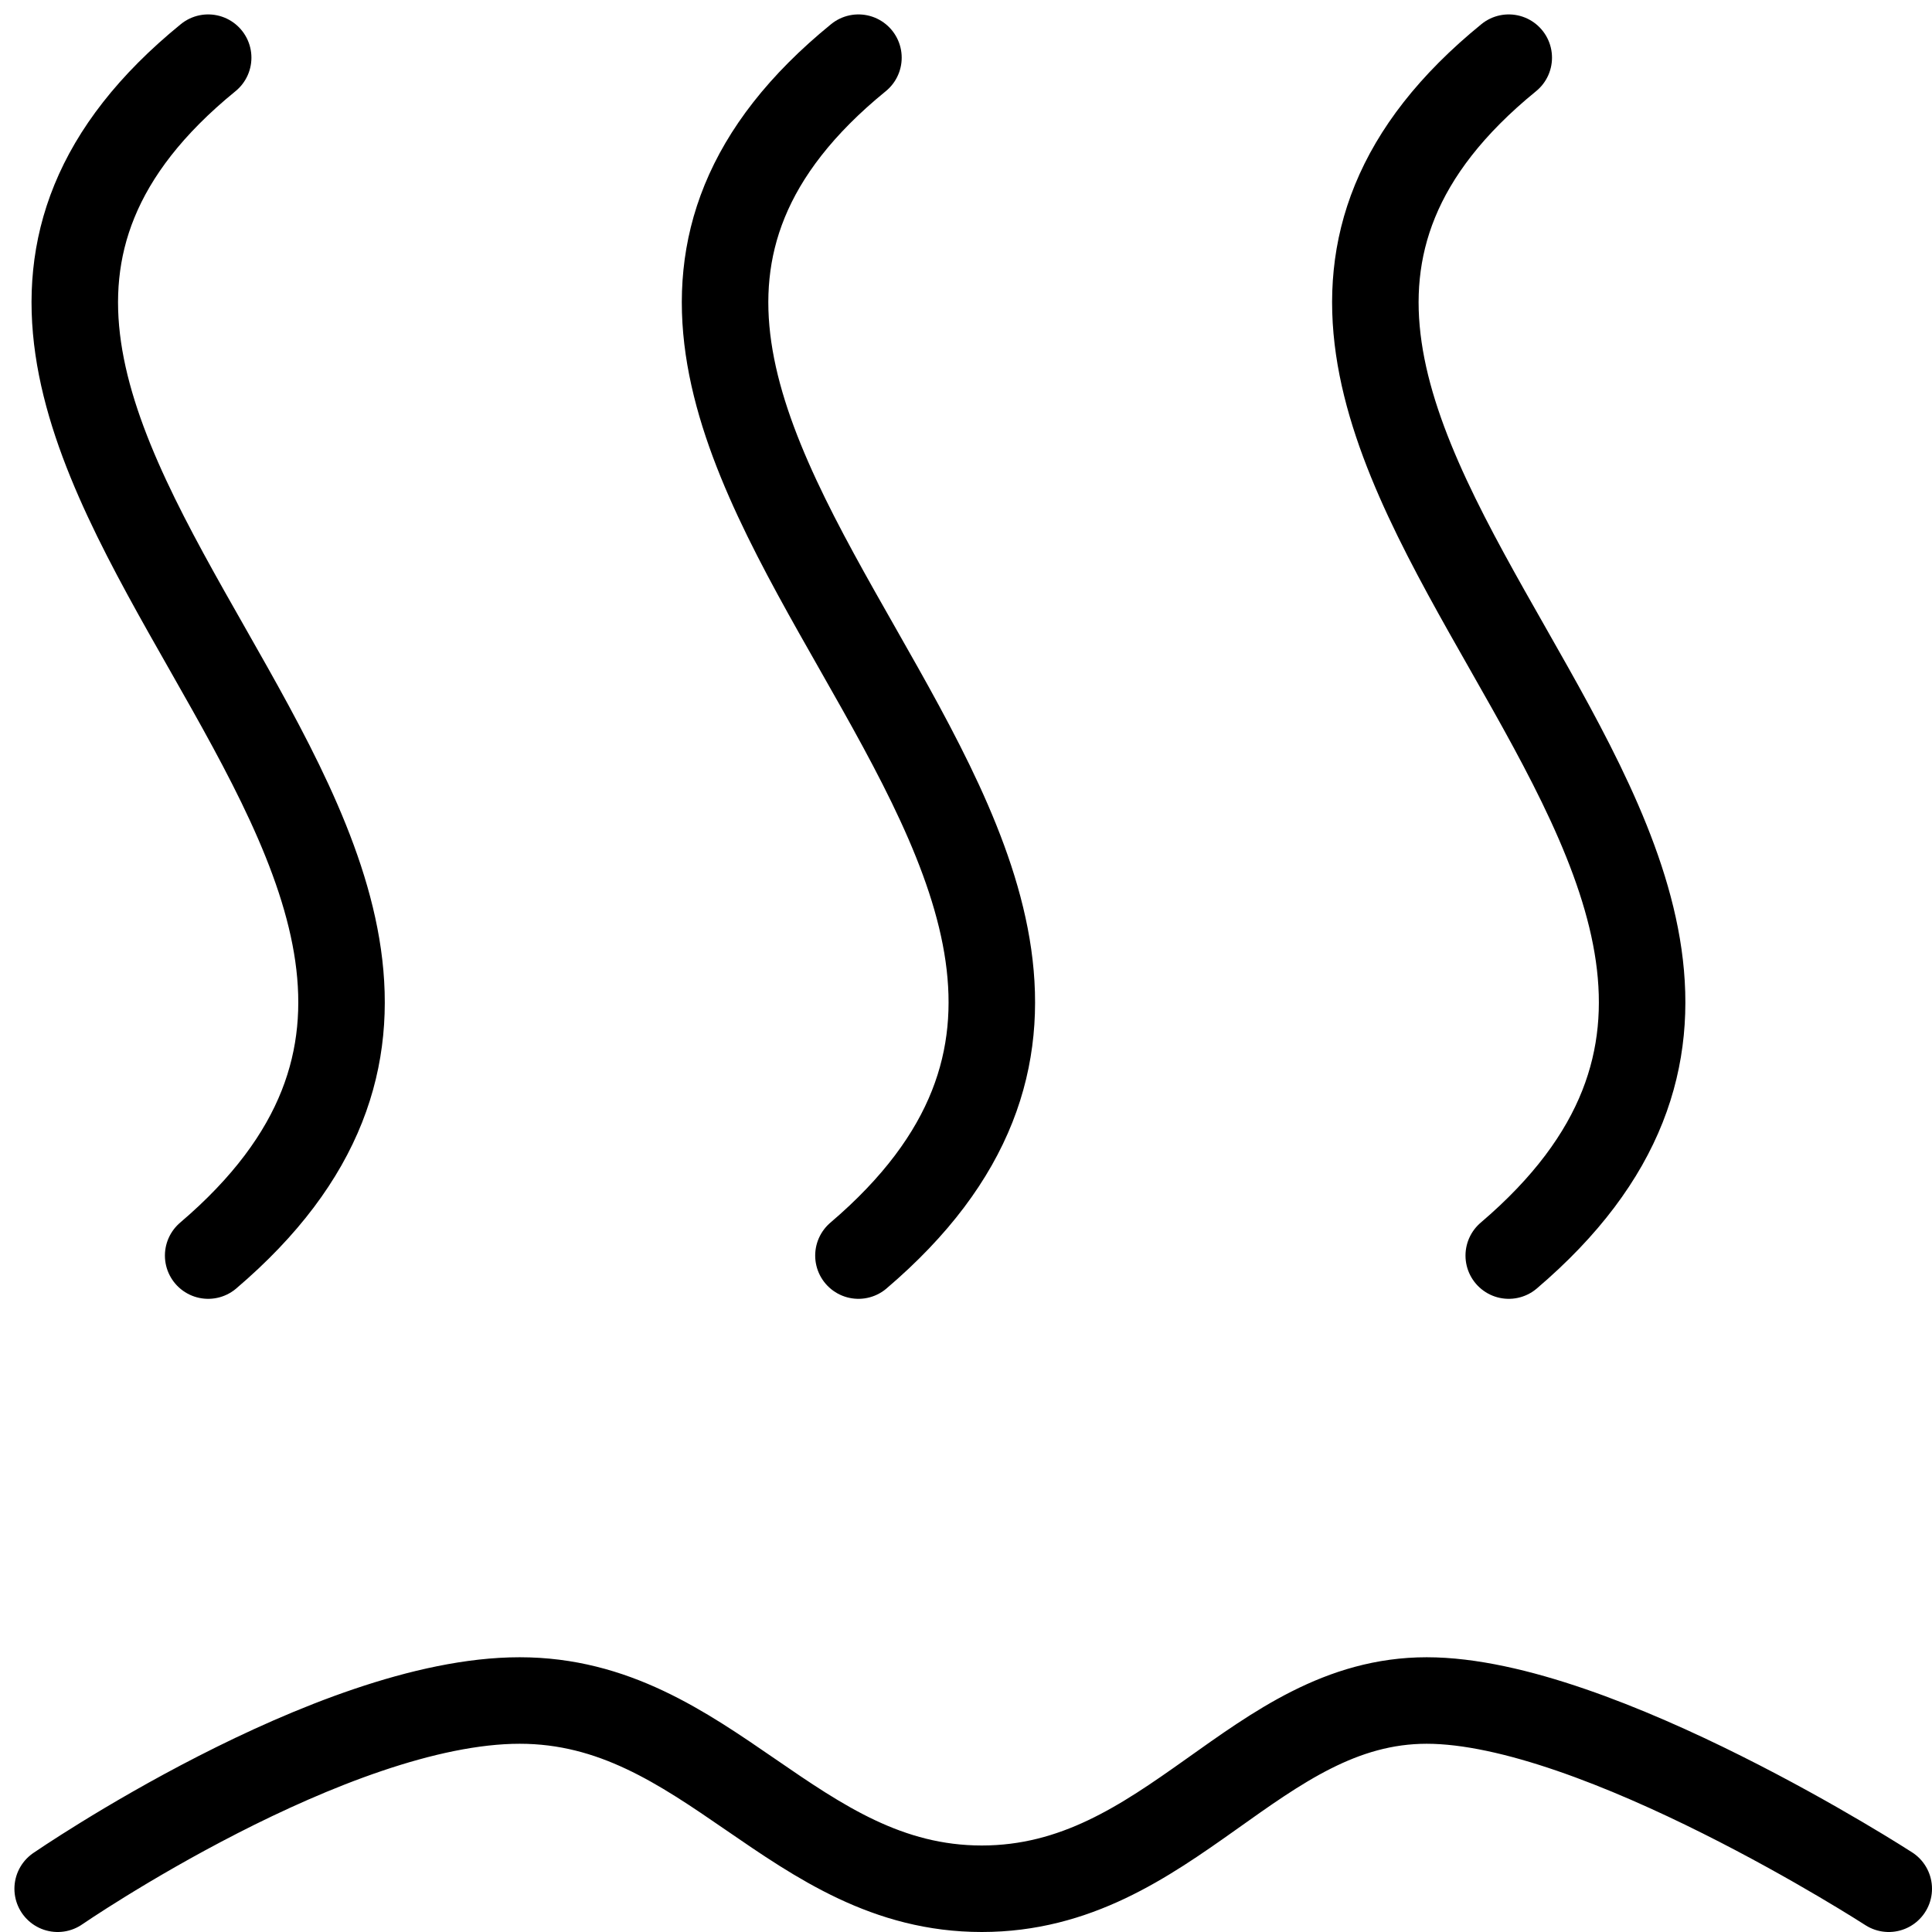 <svg width="67" height="67" viewBox="0 0 67 67" fill="none" xmlns="http://www.w3.org/2000/svg">
<path d="M7.219 2C-8.804 15.056 23.242 29.892 7.219 43.542" stroke="black" stroke-width="3" stroke-linecap="round"/>
<path d="M29.77 2C13.747 15.056 45.794 29.892 29.77 43.542" stroke="black" stroke-width="3" stroke-linecap="round"/>
<path d="M52.322 2C36.298 15.056 68.345 29.892 52.322 43.542" stroke="black" stroke-width="3" stroke-linecap="round"/>
<path d="M2 65.5C2 65.5 11.495 58.972 18.023 58.972C24.551 58.972 27.519 65.5 34.047 65.5C40.575 65.5 43.542 58.972 49.477 58.972C55.411 58.972 65.5 65.5 65.5 65.5" stroke="black" stroke-width="3" stroke-linecap="round"/>
</svg>
